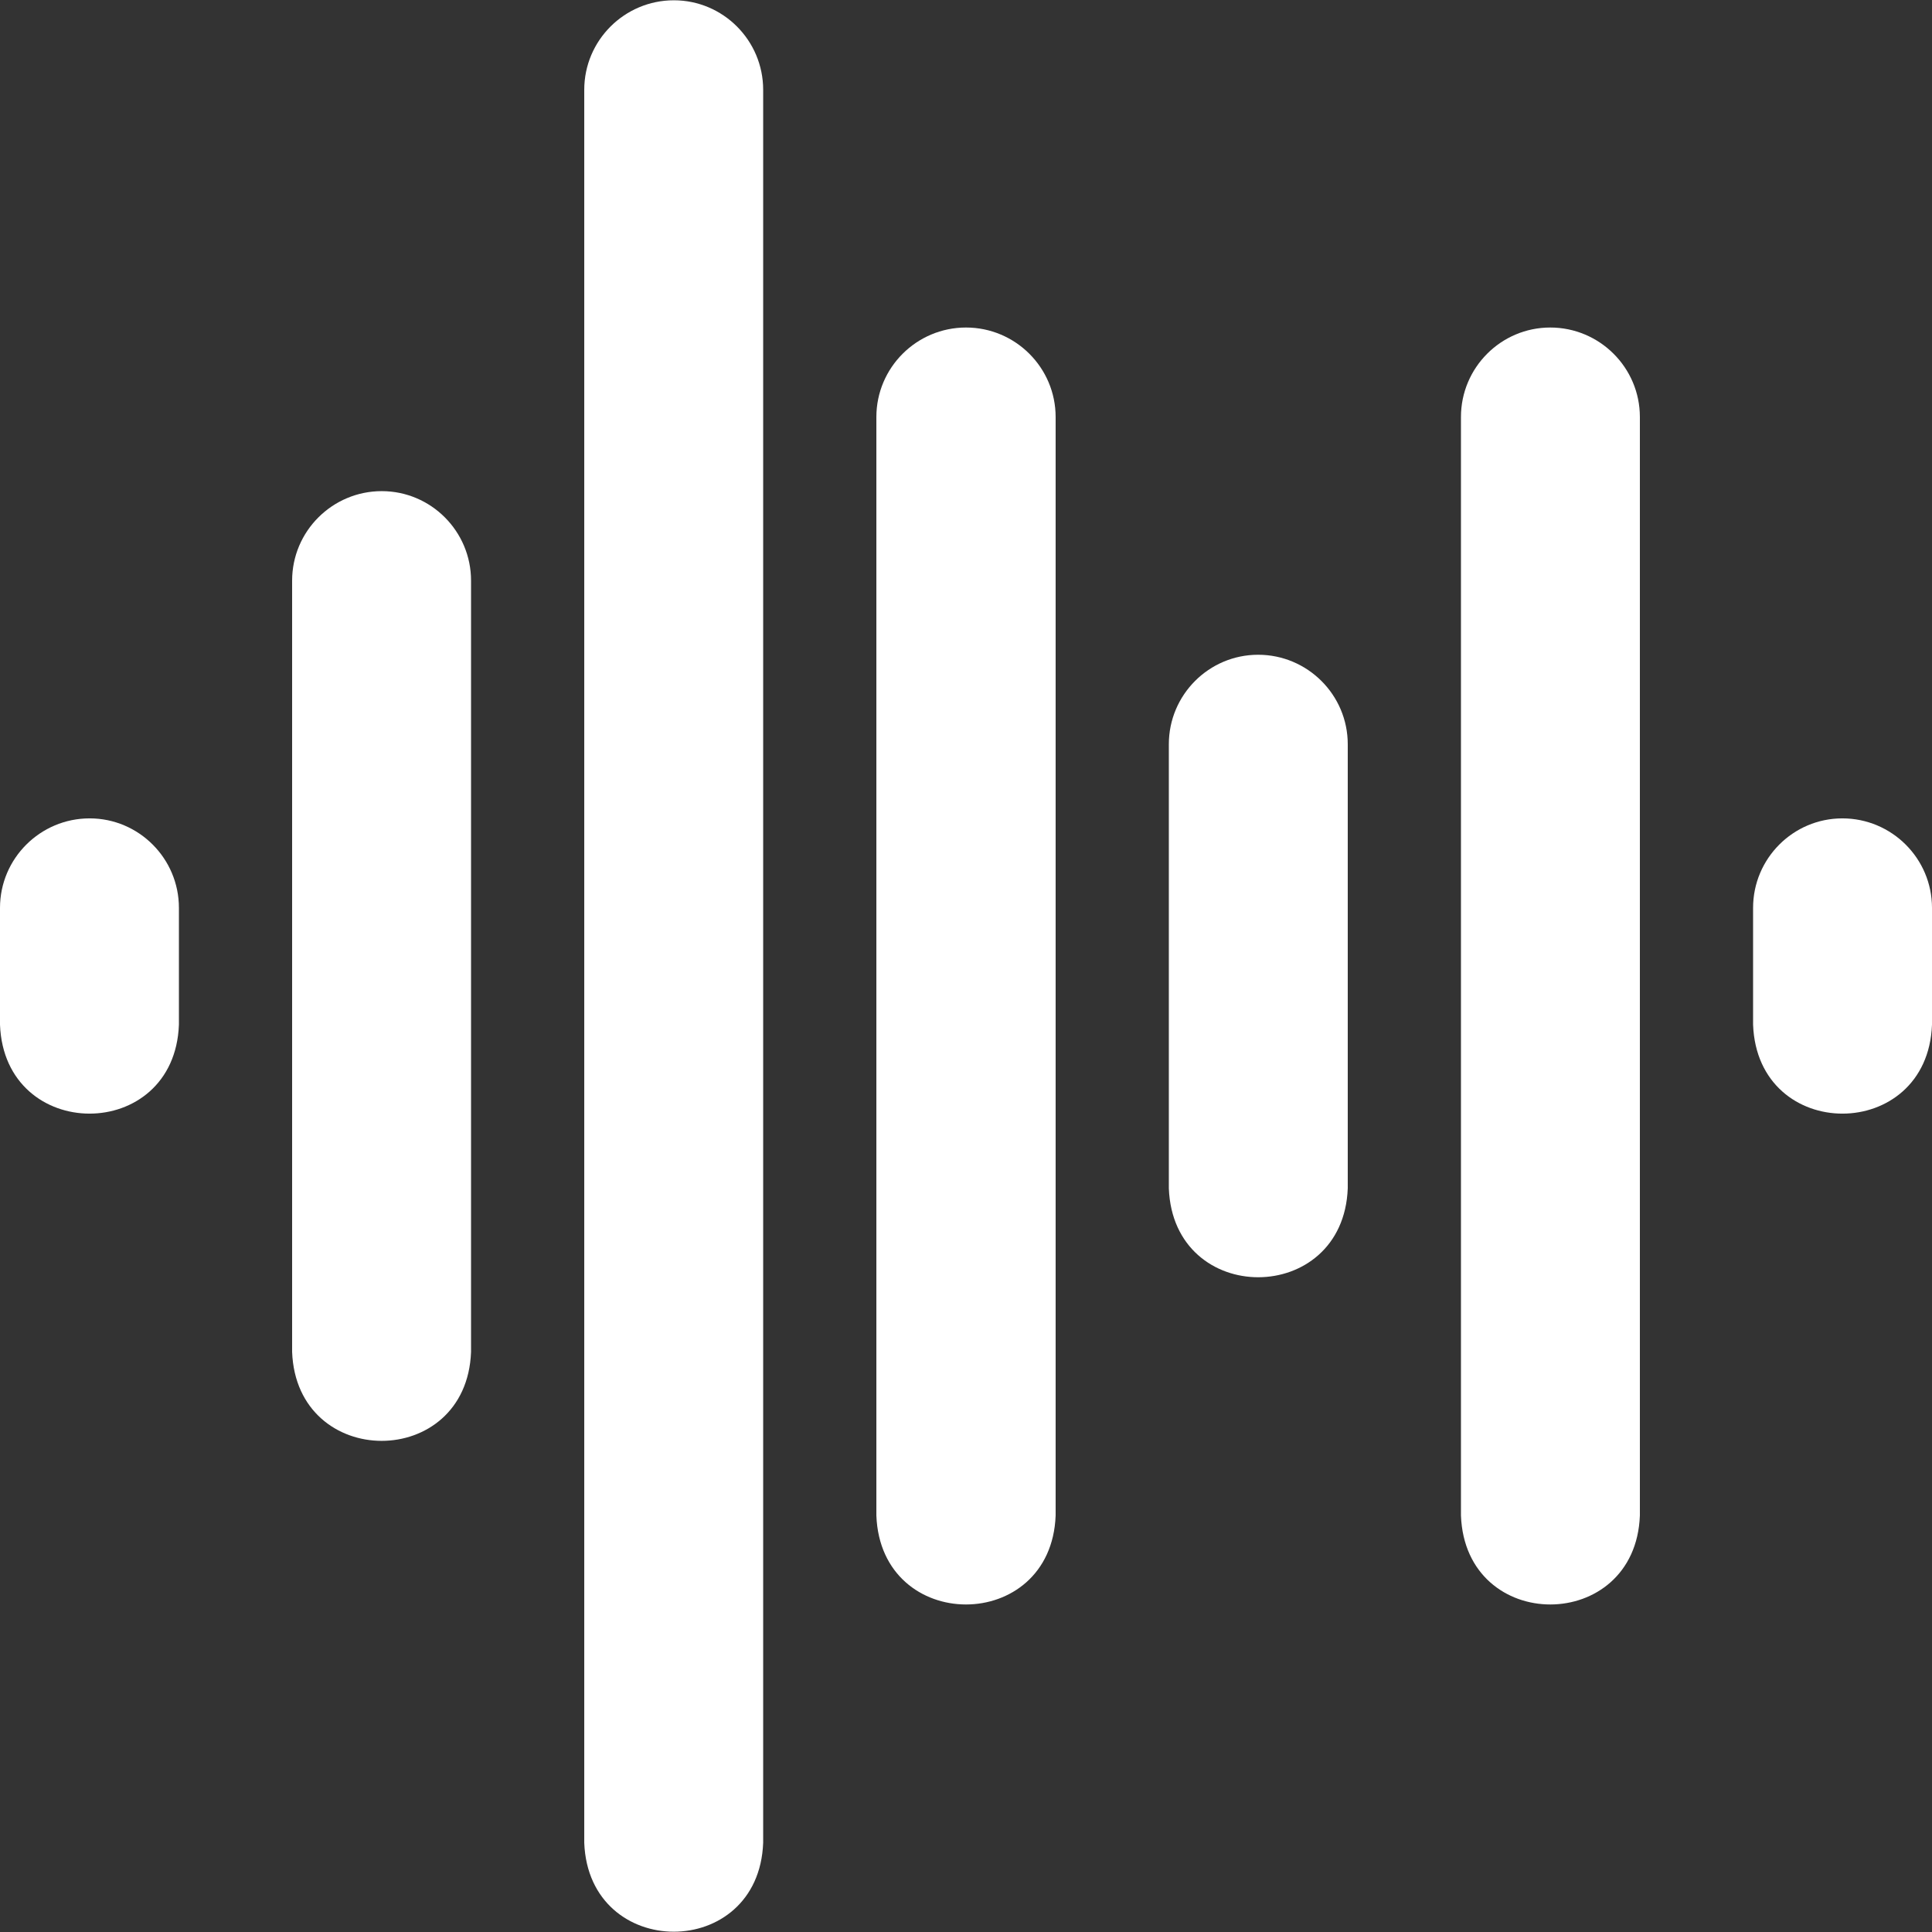 <!--
wave-sound.svg
sveltekit-tailwind-starter-template

Created by Ian Thompson on May 29th 2023
ianthompson@nicelion.com
https://www.nicelion.com

Copyright (c) 2023 Nice Lion Technologies LLC. All Rights Reserved.

-->
<svg xmlns="http://www.w3.org/2000/svg" version="1.1" xmlns:xlink="http://www.w3.org/1999/xlink" xmlns:svgjs="http://svgjs.com/svgjs" width="512" height="512" x="0" y="0" viewBox="0 0 512 512" style="enable-background:new 0 0 512 512" xml:space="preserve"><rect x="0" y="0" width="512" height="512" fill="#333333" stroke="none"/><g><path d="M410.832 86.797c-13.048 0-23.663 10.639-23.663 23.717V401.64c1.194 31.473 46.23 31.36 47.416 0V110.514c0-13.077-10.655-23.717-23.753-23.717zM256 86.797c-13.098 0-23.753 10.639-23.753 23.717V401.64c1.197 31.429 46.321 31.404 47.507 0V110.514c0-13.077-10.656-23.717-23.754-23.717zM333.415 173.517c-13.047 0-23.661 10.639-23.661 23.717v117.687c1.194 31.475 46.229 31.358 47.415 0V197.234c0-13.078-10.656-23.717-23.754-23.717zM488.247 216.878c-13.047 0-23.662 10.639-23.662 23.717v30.966c1.194 31.474 46.229 31.359 47.415 0v-30.966c0-13.078-10.655-23.717-23.753-23.717zM23.754 216.878C10.656 216.878 0 227.517 0 240.594v30.966c1.198 31.382 46.233 31.451 47.415 0v-30.966c0-13.077-10.614-23.716-23.661-23.716zM101.169 130.157c-13.098 0-23.754 10.639-23.754 23.717V358.28c1.198 31.384 46.234 31.45 47.417 0V153.874c0-13.078-10.615-23.717-23.663-23.717zM178.585.077c-13.098 0-23.753 10.639-23.753 23.717V488.36c1.197 31.383 46.232 31.45 47.415 0V23.794c0-13.078-10.615-23.717-23.662-23.717z" fill="#ffffff" data-original="#000000"></path></g></svg>